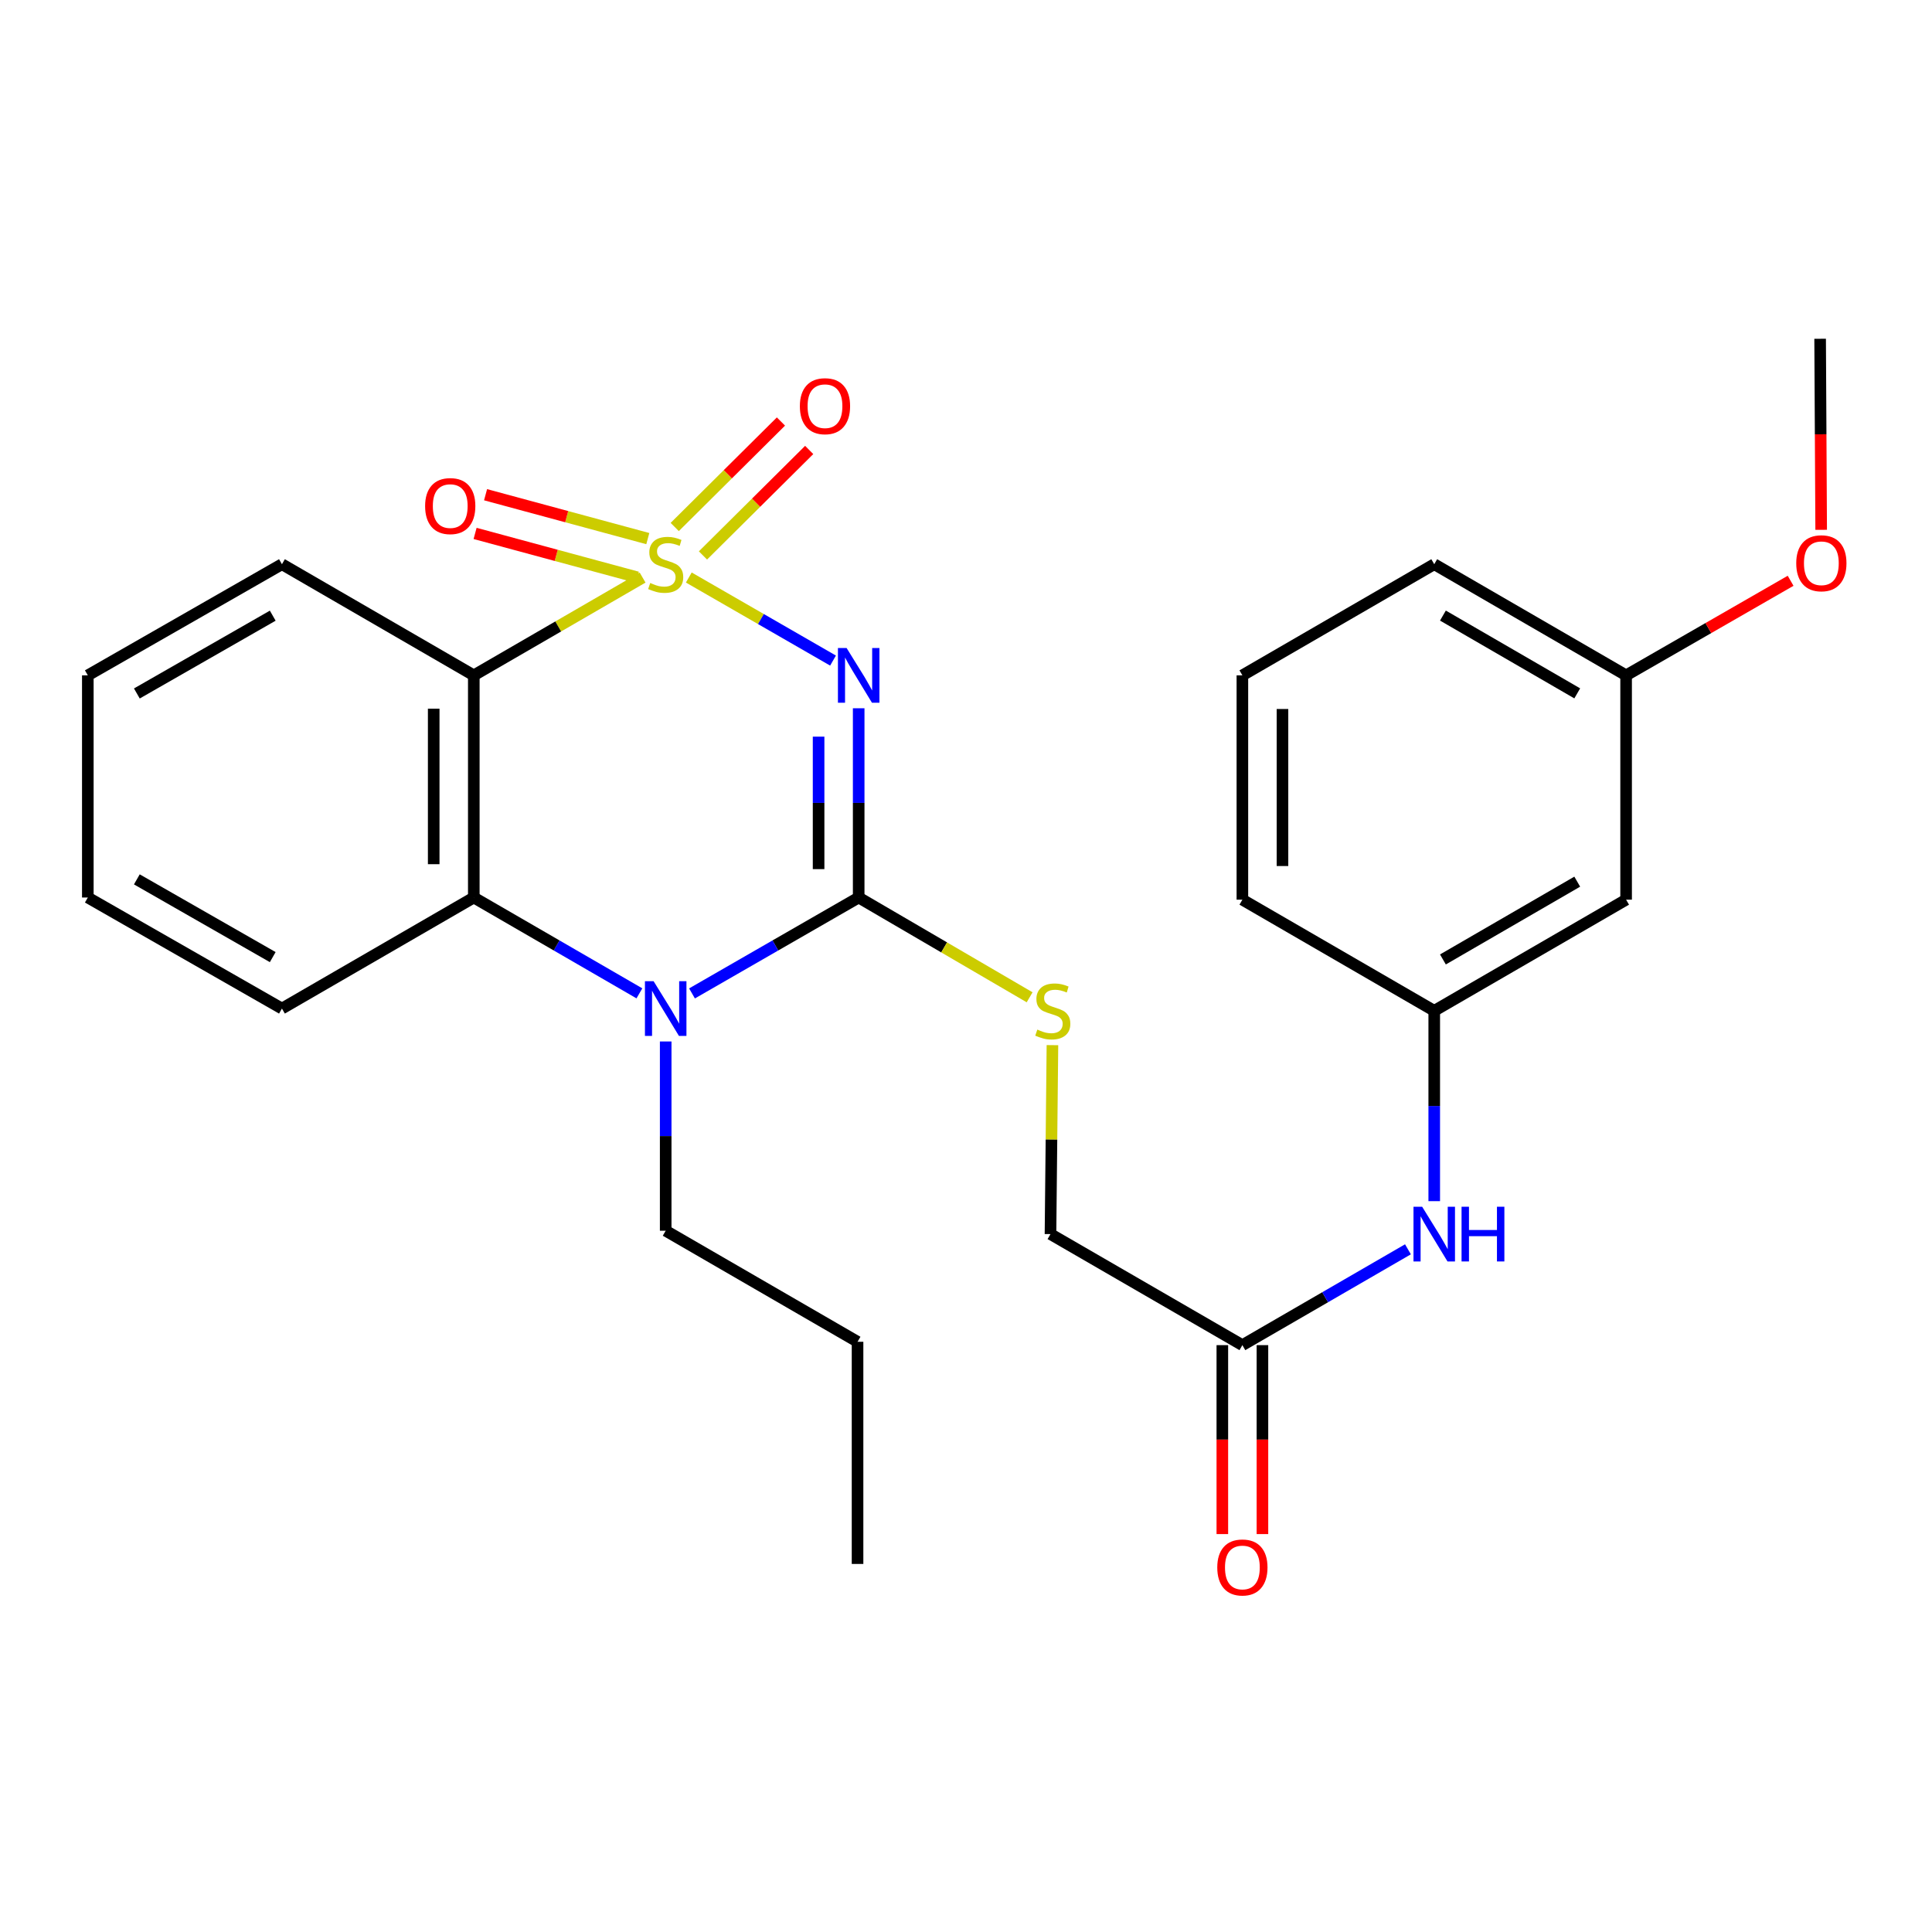 <?xml version='1.0' encoding='iso-8859-1'?>
<svg version='1.1' baseProfile='full'
              xmlns='http://www.w3.org/2000/svg'
                      xmlns:rdkit='http://www.rdkit.org/xml'
                      xmlns:xlink='http://www.w3.org/1999/xlink'
                  xml:space='preserve'
width='1000px' height='1000px' viewBox='0 0 1000 1000'>
<!-- END OF HEADER -->
<rect style='opacity:1.0;fill:#FFFFFF;stroke:none' width='1000' height='1000' x='0' y='0'> </rect>
<path class='bond-0' d='M 356.523,298.924 L 393.849,320.419' style='fill:none;fill-rule:evenodd;stroke:#CCCC00;stroke-width:6px;stroke-linecap:butt;stroke-linejoin:miter;stroke-opacity:1' />
<path class='bond-0' d='M 393.849,320.419 L 431.175,341.914' style='fill:none;fill-rule:evenodd;stroke:#0000FF;stroke-width:6px;stroke-linecap:butt;stroke-linejoin:miter;stroke-opacity:1' />
<path class='bond-2' d='M 332.612,298.956 L 288.924,324.258' style='fill:none;fill-rule:evenodd;stroke:#CCCC00;stroke-width:6px;stroke-linecap:butt;stroke-linejoin:miter;stroke-opacity:1' />
<path class='bond-2' d='M 288.924,324.258 L 245.236,349.56' style='fill:none;fill-rule:evenodd;stroke:#000000;stroke-width:6px;stroke-linecap:butt;stroke-linejoin:miter;stroke-opacity:1' />
<path class='bond-5' d='M 363.857,287.496 L 391.348,260.198' style='fill:none;fill-rule:evenodd;stroke:#CCCC00;stroke-width:6px;stroke-linecap:butt;stroke-linejoin:miter;stroke-opacity:1' />
<path class='bond-5' d='M 391.348,260.198 L 418.838,232.899' style='fill:none;fill-rule:evenodd;stroke:#FF0000;stroke-width:6px;stroke-linecap:butt;stroke-linejoin:miter;stroke-opacity:1' />
<path class='bond-5' d='M 349.236,272.772 L 376.726,245.474' style='fill:none;fill-rule:evenodd;stroke:#CCCC00;stroke-width:6px;stroke-linecap:butt;stroke-linejoin:miter;stroke-opacity:1' />
<path class='bond-5' d='M 376.726,245.474 L 404.217,218.175' style='fill:none;fill-rule:evenodd;stroke:#FF0000;stroke-width:6px;stroke-linecap:butt;stroke-linejoin:miter;stroke-opacity:1' />
<path class='bond-6' d='M 335.303,278.782 L 293.315,267.424' style='fill:none;fill-rule:evenodd;stroke:#CCCC00;stroke-width:6px;stroke-linecap:butt;stroke-linejoin:miter;stroke-opacity:1' />
<path class='bond-6' d='M 293.315,267.424 L 251.327,256.065' style='fill:none;fill-rule:evenodd;stroke:#FF0000;stroke-width:6px;stroke-linecap:butt;stroke-linejoin:miter;stroke-opacity:1' />
<path class='bond-6' d='M 329.884,298.813 L 287.896,287.454' style='fill:none;fill-rule:evenodd;stroke:#CCCC00;stroke-width:6px;stroke-linecap:butt;stroke-linejoin:miter;stroke-opacity:1' />
<path class='bond-6' d='M 287.896,287.454 L 245.908,276.096' style='fill:none;fill-rule:evenodd;stroke:#FF0000;stroke-width:6px;stroke-linecap:butt;stroke-linejoin:miter;stroke-opacity:1' />
<path class='bond-1' d='M 444.452,366.595 L 444.452,415.574' style='fill:none;fill-rule:evenodd;stroke:#0000FF;stroke-width:6px;stroke-linecap:butt;stroke-linejoin:miter;stroke-opacity:1' />
<path class='bond-1' d='M 444.452,415.574 L 444.452,464.553' style='fill:none;fill-rule:evenodd;stroke:#000000;stroke-width:6px;stroke-linecap:butt;stroke-linejoin:miter;stroke-opacity:1' />
<path class='bond-1' d='M 423.702,381.289 L 423.702,415.574' style='fill:none;fill-rule:evenodd;stroke:#0000FF;stroke-width:6px;stroke-linecap:butt;stroke-linejoin:miter;stroke-opacity:1' />
<path class='bond-1' d='M 423.702,415.574 L 423.702,449.859' style='fill:none;fill-rule:evenodd;stroke:#000000;stroke-width:6px;stroke-linecap:butt;stroke-linejoin:miter;stroke-opacity:1' />
<path class='bond-7' d='M 444.452,464.553 L 488.691,490.375' style='fill:none;fill-rule:evenodd;stroke:#000000;stroke-width:6px;stroke-linecap:butt;stroke-linejoin:miter;stroke-opacity:1' />
<path class='bond-7' d='M 488.691,490.375 L 532.931,516.198' style='fill:none;fill-rule:evenodd;stroke:#CCCC00;stroke-width:6px;stroke-linecap:butt;stroke-linejoin:miter;stroke-opacity:1' />
<path class='bond-27' d='M 444.452,464.553 L 401.317,489.373' style='fill:none;fill-rule:evenodd;stroke:#000000;stroke-width:6px;stroke-linecap:butt;stroke-linejoin:miter;stroke-opacity:1' />
<path class='bond-27' d='M 401.317,489.373 L 358.183,514.194' style='fill:none;fill-rule:evenodd;stroke:#0000FF;stroke-width:6px;stroke-linecap:butt;stroke-linejoin:miter;stroke-opacity:1' />
<path class='bond-4' d='M 245.236,349.56 L 245.236,464.553' style='fill:none;fill-rule:evenodd;stroke:#000000;stroke-width:6px;stroke-linecap:butt;stroke-linejoin:miter;stroke-opacity:1' />
<path class='bond-4' d='M 224.485,366.809 L 224.485,447.304' style='fill:none;fill-rule:evenodd;stroke:#000000;stroke-width:6px;stroke-linecap:butt;stroke-linejoin:miter;stroke-opacity:1' />
<path class='bond-15' d='M 245.236,349.56 L 145.933,292.035' style='fill:none;fill-rule:evenodd;stroke:#000000;stroke-width:6px;stroke-linecap:butt;stroke-linejoin:miter;stroke-opacity:1' />
<path class='bond-3' d='M 330.953,514.156 L 288.094,489.354' style='fill:none;fill-rule:evenodd;stroke:#0000FF;stroke-width:6px;stroke-linecap:butt;stroke-linejoin:miter;stroke-opacity:1' />
<path class='bond-3' d='M 288.094,489.354 L 245.236,464.553' style='fill:none;fill-rule:evenodd;stroke:#000000;stroke-width:6px;stroke-linecap:butt;stroke-linejoin:miter;stroke-opacity:1' />
<path class='bond-14' d='M 344.561,539.066 L 344.561,588.045' style='fill:none;fill-rule:evenodd;stroke:#0000FF;stroke-width:6px;stroke-linecap:butt;stroke-linejoin:miter;stroke-opacity:1' />
<path class='bond-14' d='M 344.561,588.045 L 344.561,637.024' style='fill:none;fill-rule:evenodd;stroke:#000000;stroke-width:6px;stroke-linecap:butt;stroke-linejoin:miter;stroke-opacity:1' />
<path class='bond-17' d='M 245.236,464.553 L 145.933,522.031' style='fill:none;fill-rule:evenodd;stroke:#000000;stroke-width:6px;stroke-linecap:butt;stroke-linejoin:miter;stroke-opacity:1' />
<path class='bond-13' d='M 544.737,540.965 L 544.234,589.865' style='fill:none;fill-rule:evenodd;stroke:#CCCC00;stroke-width:6px;stroke-linecap:butt;stroke-linejoin:miter;stroke-opacity:1' />
<path class='bond-13' d='M 544.234,589.865 L 543.732,638.765' style='fill:none;fill-rule:evenodd;stroke:#000000;stroke-width:6px;stroke-linecap:butt;stroke-linejoin:miter;stroke-opacity:1' />
<path class='bond-8' d='M 643.057,696.243 L 543.732,638.765' style='fill:none;fill-rule:evenodd;stroke:#000000;stroke-width:6px;stroke-linecap:butt;stroke-linejoin:miter;stroke-opacity:1' />
<path class='bond-9' d='M 643.057,696.243 L 685.905,671.442' style='fill:none;fill-rule:evenodd;stroke:#000000;stroke-width:6px;stroke-linecap:butt;stroke-linejoin:miter;stroke-opacity:1' />
<path class='bond-9' d='M 685.905,671.442 L 728.752,646.641' style='fill:none;fill-rule:evenodd;stroke:#0000FF;stroke-width:6px;stroke-linecap:butt;stroke-linejoin:miter;stroke-opacity:1' />
<path class='bond-12' d='M 632.682,696.243 L 632.682,745.142' style='fill:none;fill-rule:evenodd;stroke:#000000;stroke-width:6px;stroke-linecap:butt;stroke-linejoin:miter;stroke-opacity:1' />
<path class='bond-12' d='M 632.682,745.142 L 632.682,794.041' style='fill:none;fill-rule:evenodd;stroke:#FF0000;stroke-width:6px;stroke-linecap:butt;stroke-linejoin:miter;stroke-opacity:1' />
<path class='bond-12' d='M 653.433,696.243 L 653.433,745.142' style='fill:none;fill-rule:evenodd;stroke:#000000;stroke-width:6px;stroke-linecap:butt;stroke-linejoin:miter;stroke-opacity:1' />
<path class='bond-12' d='M 653.433,745.142 L 653.433,794.041' style='fill:none;fill-rule:evenodd;stroke:#FF0000;stroke-width:6px;stroke-linecap:butt;stroke-linejoin:miter;stroke-opacity:1' />
<path class='bond-10' d='M 742.36,621.715 L 742.36,572.456' style='fill:none;fill-rule:evenodd;stroke:#0000FF;stroke-width:6px;stroke-linecap:butt;stroke-linejoin:miter;stroke-opacity:1' />
<path class='bond-10' d='M 742.36,572.456 L 742.36,523.196' style='fill:none;fill-rule:evenodd;stroke:#000000;stroke-width:6px;stroke-linecap:butt;stroke-linejoin:miter;stroke-opacity:1' />
<path class='bond-11' d='M 742.36,523.196 L 841.674,465.671' style='fill:none;fill-rule:evenodd;stroke:#000000;stroke-width:6px;stroke-linecap:butt;stroke-linejoin:miter;stroke-opacity:1' />
<path class='bond-11' d='M 746.857,496.611 L 816.377,456.344' style='fill:none;fill-rule:evenodd;stroke:#000000;stroke-width:6px;stroke-linecap:butt;stroke-linejoin:miter;stroke-opacity:1' />
<path class='bond-20' d='M 742.36,523.196 L 643.057,465.671' style='fill:none;fill-rule:evenodd;stroke:#000000;stroke-width:6px;stroke-linecap:butt;stroke-linejoin:miter;stroke-opacity:1' />
<path class='bond-16' d='M 841.674,465.671 L 841.674,349.56' style='fill:none;fill-rule:evenodd;stroke:#000000;stroke-width:6px;stroke-linecap:butt;stroke-linejoin:miter;stroke-opacity:1' />
<path class='bond-23' d='M 344.561,637.024 L 443.864,694.503' style='fill:none;fill-rule:evenodd;stroke:#000000;stroke-width:6px;stroke-linecap:butt;stroke-linejoin:miter;stroke-opacity:1' />
<path class='bond-24' d='M 145.933,292.035 L 45.455,349.56' style='fill:none;fill-rule:evenodd;stroke:#000000;stroke-width:6px;stroke-linecap:butt;stroke-linejoin:miter;stroke-opacity:1' />
<path class='bond-24' d='M 141.171,318.672 L 70.836,358.94' style='fill:none;fill-rule:evenodd;stroke:#000000;stroke-width:6px;stroke-linecap:butt;stroke-linejoin:miter;stroke-opacity:1' />
<path class='bond-18' d='M 841.674,349.56 L 884.245,325.084' style='fill:none;fill-rule:evenodd;stroke:#000000;stroke-width:6px;stroke-linecap:butt;stroke-linejoin:miter;stroke-opacity:1' />
<path class='bond-18' d='M 884.245,325.084 L 926.815,300.609' style='fill:none;fill-rule:evenodd;stroke:#FF0000;stroke-width:6px;stroke-linecap:butt;stroke-linejoin:miter;stroke-opacity:1' />
<path class='bond-29' d='M 841.674,349.56 L 742.36,292.035' style='fill:none;fill-rule:evenodd;stroke:#000000;stroke-width:6px;stroke-linecap:butt;stroke-linejoin:miter;stroke-opacity:1' />
<path class='bond-29' d='M 816.377,358.887 L 746.857,318.62' style='fill:none;fill-rule:evenodd;stroke:#000000;stroke-width:6px;stroke-linecap:butt;stroke-linejoin:miter;stroke-opacity:1' />
<path class='bond-28' d='M 145.933,522.031 L 45.455,464.553' style='fill:none;fill-rule:evenodd;stroke:#000000;stroke-width:6px;stroke-linecap:butt;stroke-linejoin:miter;stroke-opacity:1' />
<path class='bond-28' d='M 141.165,495.398 L 70.83,455.163' style='fill:none;fill-rule:evenodd;stroke:#000000;stroke-width:6px;stroke-linecap:butt;stroke-linejoin:miter;stroke-opacity:1' />
<path class='bond-22' d='M 942.635,274.236 L 942.365,224.792' style='fill:none;fill-rule:evenodd;stroke:#FF0000;stroke-width:6px;stroke-linecap:butt;stroke-linejoin:miter;stroke-opacity:1' />
<path class='bond-22' d='M 942.365,224.792 L 942.095,175.348' style='fill:none;fill-rule:evenodd;stroke:#000000;stroke-width:6px;stroke-linecap:butt;stroke-linejoin:miter;stroke-opacity:1' />
<path class='bond-19' d='M 643.057,349.56 L 643.057,465.671' style='fill:none;fill-rule:evenodd;stroke:#000000;stroke-width:6px;stroke-linecap:butt;stroke-linejoin:miter;stroke-opacity:1' />
<path class='bond-19' d='M 663.808,366.977 L 663.808,448.254' style='fill:none;fill-rule:evenodd;stroke:#000000;stroke-width:6px;stroke-linecap:butt;stroke-linejoin:miter;stroke-opacity:1' />
<path class='bond-21' d='M 643.057,349.56 L 742.36,292.035' style='fill:none;fill-rule:evenodd;stroke:#000000;stroke-width:6px;stroke-linecap:butt;stroke-linejoin:miter;stroke-opacity:1' />
<path class='bond-26' d='M 443.864,694.503 L 443.864,809.495' style='fill:none;fill-rule:evenodd;stroke:#000000;stroke-width:6px;stroke-linecap:butt;stroke-linejoin:miter;stroke-opacity:1' />
<path class='bond-25' d='M 45.455,349.56 L 45.455,464.553' style='fill:none;fill-rule:evenodd;stroke:#000000;stroke-width:6px;stroke-linecap:butt;stroke-linejoin:miter;stroke-opacity:1' />
<path  class='atom-0' d='M 336.561 301.755
Q 336.881 301.875, 338.201 302.435
Q 339.521 302.995, 340.961 303.355
Q 342.441 303.675, 343.881 303.675
Q 346.561 303.675, 348.121 302.395
Q 349.681 301.075, 349.681 298.795
Q 349.681 297.235, 348.881 296.275
Q 348.121 295.315, 346.921 294.795
Q 345.721 294.275, 343.721 293.675
Q 341.201 292.915, 339.681 292.195
Q 338.201 291.475, 337.121 289.955
Q 336.081 288.435, 336.081 285.875
Q 336.081 282.315, 338.481 280.115
Q 340.921 277.915, 345.721 277.915
Q 349.001 277.915, 352.721 279.475
L 351.801 282.555
Q 348.401 281.155, 345.841 281.155
Q 343.081 281.155, 341.561 282.315
Q 340.041 283.435, 340.081 285.395
Q 340.081 286.915, 340.841 287.835
Q 341.641 288.755, 342.761 289.275
Q 343.921 289.795, 345.841 290.395
Q 348.401 291.195, 349.921 291.995
Q 351.441 292.795, 352.521 294.435
Q 353.641 296.035, 353.641 298.795
Q 353.641 302.715, 351.001 304.835
Q 348.401 306.915, 344.041 306.915
Q 341.521 306.915, 339.601 306.355
Q 337.721 305.835, 335.481 304.915
L 336.561 301.755
' fill='#CCCC00'/>
<path  class='atom-1' d='M 438.192 335.4
L 447.472 350.4
Q 448.392 351.88, 449.872 354.56
Q 451.352 357.24, 451.432 357.4
L 451.432 335.4
L 455.192 335.4
L 455.192 363.72
L 451.312 363.72
L 441.352 347.32
Q 440.192 345.4, 438.952 343.2
Q 437.752 341, 437.392 340.32
L 437.392 363.72
L 433.712 363.72
L 433.712 335.4
L 438.192 335.4
' fill='#0000FF'/>
<path  class='atom-4' d='M 338.301 507.871
L 347.581 522.871
Q 348.501 524.351, 349.981 527.031
Q 351.461 529.711, 351.541 529.871
L 351.541 507.871
L 355.301 507.871
L 355.301 536.191
L 351.421 536.191
L 341.461 519.791
Q 340.301 517.871, 339.061 515.671
Q 337.861 513.471, 337.501 512.791
L 337.501 536.191
L 333.821 536.191
L 333.821 507.871
L 338.301 507.871
' fill='#0000FF'/>
<path  class='atom-6' d='M 414.01 210.243
Q 414.01 203.443, 417.37 199.643
Q 420.73 195.843, 427.01 195.843
Q 433.29 195.843, 436.65 199.643
Q 440.01 203.443, 440.01 210.243
Q 440.01 217.123, 436.61 221.043
Q 433.21 224.923, 427.01 224.923
Q 420.77 224.923, 417.37 221.043
Q 414.01 217.163, 414.01 210.243
M 427.01 221.723
Q 431.33 221.723, 433.65 218.843
Q 436.01 215.923, 436.01 210.243
Q 436.01 204.683, 433.65 201.883
Q 431.33 199.043, 427.01 199.043
Q 422.69 199.043, 420.33 201.843
Q 418.01 204.643, 418.01 210.243
Q 418.01 215.963, 420.33 218.843
Q 422.69 221.723, 427.01 221.723
' fill='#FF0000'/>
<path  class='atom-7' d='M 220.039 261.946
Q 220.039 255.146, 223.399 251.346
Q 226.759 247.546, 233.039 247.546
Q 239.319 247.546, 242.679 251.346
Q 246.039 255.146, 246.039 261.946
Q 246.039 268.826, 242.639 272.746
Q 239.239 276.626, 233.039 276.626
Q 226.799 276.626, 223.399 272.746
Q 220.039 268.866, 220.039 261.946
M 233.039 273.426
Q 237.359 273.426, 239.679 270.546
Q 242.039 267.626, 242.039 261.946
Q 242.039 256.386, 239.679 253.586
Q 237.359 250.746, 233.039 250.746
Q 228.719 250.746, 226.359 253.546
Q 224.039 256.346, 224.039 261.946
Q 224.039 267.666, 226.359 270.546
Q 228.719 273.426, 233.039 273.426
' fill='#FF0000'/>
<path  class='atom-8' d='M 536.919 532.916
Q 537.239 533.036, 538.559 533.596
Q 539.879 534.156, 541.319 534.516
Q 542.799 534.836, 544.239 534.836
Q 546.919 534.836, 548.479 533.556
Q 550.039 532.236, 550.039 529.956
Q 550.039 528.396, 549.239 527.436
Q 548.479 526.476, 547.279 525.956
Q 546.079 525.436, 544.079 524.836
Q 541.559 524.076, 540.039 523.356
Q 538.559 522.636, 537.479 521.116
Q 536.439 519.596, 536.439 517.036
Q 536.439 513.476, 538.839 511.276
Q 541.279 509.076, 546.079 509.076
Q 549.359 509.076, 553.079 510.636
L 552.159 513.716
Q 548.759 512.316, 546.199 512.316
Q 543.439 512.316, 541.919 513.476
Q 540.399 514.596, 540.439 516.556
Q 540.439 518.076, 541.199 518.996
Q 541.999 519.916, 543.119 520.436
Q 544.279 520.956, 546.199 521.556
Q 548.759 522.356, 550.279 523.156
Q 551.799 523.956, 552.879 525.596
Q 553.999 527.196, 553.999 529.956
Q 553.999 533.876, 551.359 535.996
Q 548.759 538.076, 544.399 538.076
Q 541.879 538.076, 539.959 537.516
Q 538.079 536.996, 535.839 536.076
L 536.919 532.916
' fill='#CCCC00'/>
<path  class='atom-10' d='M 736.1 624.605
L 745.38 639.605
Q 746.3 641.085, 747.78 643.765
Q 749.26 646.445, 749.34 646.605
L 749.34 624.605
L 753.1 624.605
L 753.1 652.925
L 749.22 652.925
L 739.26 636.525
Q 738.1 634.605, 736.86 632.405
Q 735.66 630.205, 735.3 629.525
L 735.3 652.925
L 731.62 652.925
L 731.62 624.605
L 736.1 624.605
' fill='#0000FF'/>
<path  class='atom-10' d='M 756.5 624.605
L 760.34 624.605
L 760.34 636.645
L 774.82 636.645
L 774.82 624.605
L 778.66 624.605
L 778.66 652.925
L 774.82 652.925
L 774.82 639.845
L 760.34 639.845
L 760.34 652.925
L 756.5 652.925
L 756.5 624.605
' fill='#0000FF'/>
<path  class='atom-13' d='M 630.057 811.316
Q 630.057 804.516, 633.417 800.716
Q 636.777 796.916, 643.057 796.916
Q 649.337 796.916, 652.697 800.716
Q 656.057 804.516, 656.057 811.316
Q 656.057 818.196, 652.657 822.116
Q 649.257 825.996, 643.057 825.996
Q 636.817 825.996, 633.417 822.116
Q 630.057 818.236, 630.057 811.316
M 643.057 822.796
Q 647.377 822.796, 649.697 819.916
Q 652.057 816.996, 652.057 811.316
Q 652.057 805.756, 649.697 802.956
Q 647.377 800.116, 643.057 800.116
Q 638.737 800.116, 636.377 802.916
Q 634.057 805.716, 634.057 811.316
Q 634.057 817.036, 636.377 819.916
Q 638.737 822.796, 643.057 822.796
' fill='#FF0000'/>
<path  class='atom-19' d='M 929.729 291.539
Q 929.729 284.739, 933.089 280.939
Q 936.449 277.139, 942.729 277.139
Q 949.009 277.139, 952.369 280.939
Q 955.729 284.739, 955.729 291.539
Q 955.729 298.419, 952.329 302.339
Q 948.929 306.219, 942.729 306.219
Q 936.489 306.219, 933.089 302.339
Q 929.729 298.459, 929.729 291.539
M 942.729 303.019
Q 947.049 303.019, 949.369 300.139
Q 951.729 297.219, 951.729 291.539
Q 951.729 285.979, 949.369 283.179
Q 947.049 280.339, 942.729 280.339
Q 938.409 280.339, 936.049 283.139
Q 933.729 285.939, 933.729 291.539
Q 933.729 297.259, 936.049 300.139
Q 938.409 303.019, 942.729 303.019
' fill='#FF0000'/>
</svg>
